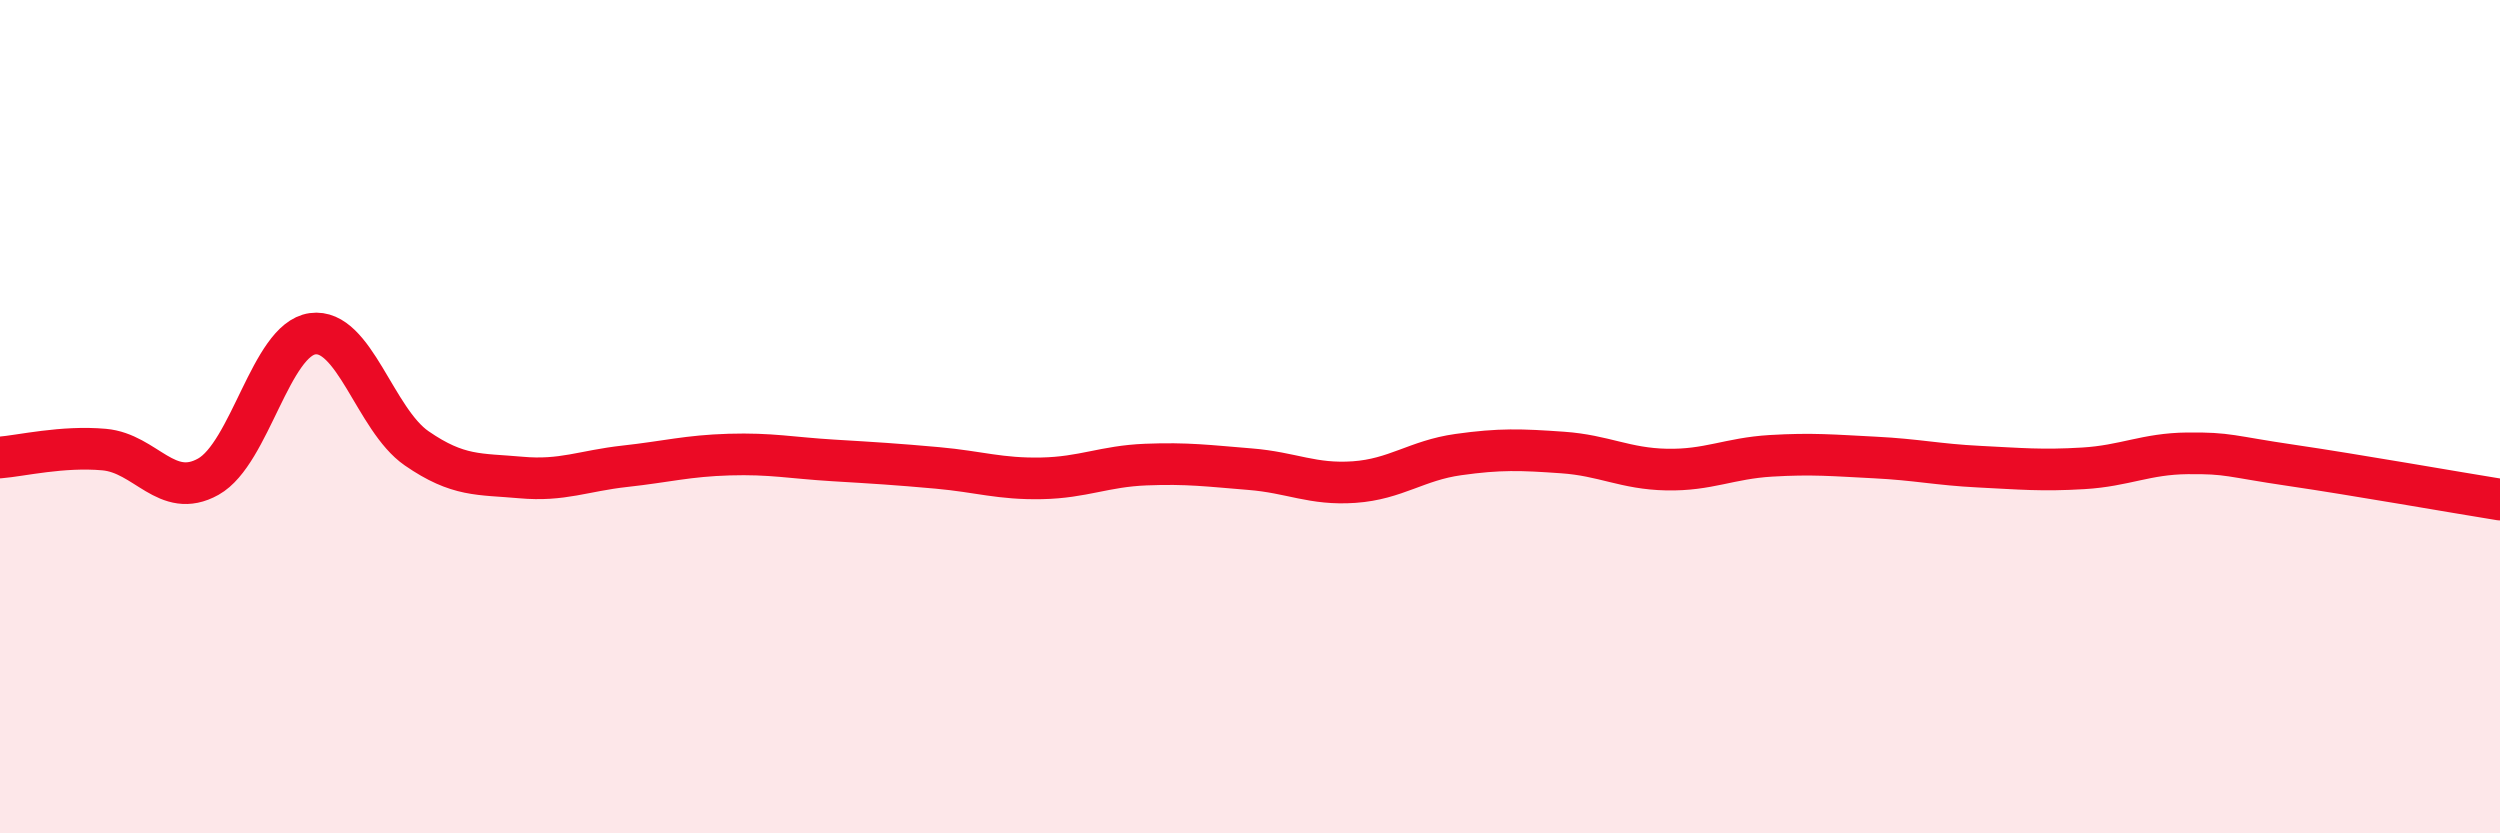 
    <svg width="60" height="20" viewBox="0 0 60 20" xmlns="http://www.w3.org/2000/svg">
      <path
        d="M 0,10.98 C 0.5,10.94 1.5,10.7 2.5,10.79 C 3.5,10.88 4,12 5,11.44 C 6,10.88 6.5,8.15 7.5,8.01 C 8.5,7.87 9,10.07 10,10.76 C 11,11.45 11.5,11.37 12.5,11.46 C 13.5,11.55 14,11.3 15,11.19 C 16,11.08 16.5,10.94 17.5,10.91 C 18.5,10.88 19,10.99 20,11.05 C 21,11.11 21.5,11.14 22.5,11.23 C 23.5,11.32 24,11.5 25,11.48 C 26,11.46 26.5,11.19 27.5,11.15 C 28.5,11.11 29,11.18 30,11.26 C 31,11.34 31.5,11.64 32.5,11.57 C 33.5,11.5 34,11.05 35,10.91 C 36,10.77 36.5,10.79 37.5,10.86 C 38.5,10.93 39,11.25 40,11.27 C 41,11.29 41.5,11 42.5,10.94 C 43.5,10.88 44,10.93 45,10.98 C 46,11.03 46.5,11.15 47.5,11.2 C 48.5,11.25 49,11.3 50,11.24 C 51,11.18 51.5,10.89 52.5,10.88 C 53.5,10.87 53.5,10.95 55,11.17 C 56.5,11.39 59,11.83 60,11.99L60 20L0 20Z"
        fill="#EB0A25"
        opacity="0.1"
        stroke-linecap="round"
        stroke-linejoin="round"
      />
      <path
        d="M 0,10.98 C 0.5,10.94 1.5,10.7 2.5,10.79 C 3.5,10.88 4,12 5,11.44 C 6,10.88 6.5,8.15 7.5,8.01 C 8.5,7.87 9,10.07 10,10.76 C 11,11.45 11.5,11.37 12.5,11.46 C 13.5,11.55 14,11.3 15,11.19 C 16,11.08 16.5,10.94 17.5,10.91 C 18.5,10.88 19,10.99 20,11.05 C 21,11.11 21.5,11.14 22.5,11.23 C 23.5,11.32 24,11.5 25,11.48 C 26,11.46 26.5,11.19 27.5,11.15 C 28.5,11.11 29,11.18 30,11.26 C 31,11.34 31.5,11.64 32.5,11.57 C 33.5,11.5 34,11.05 35,10.91 C 36,10.77 36.5,10.79 37.5,10.86 C 38.5,10.93 39,11.25 40,11.27 C 41,11.29 41.5,11 42.5,10.94 C 43.5,10.88 44,10.93 45,10.98 C 46,11.03 46.5,11.15 47.5,11.2 C 48.5,11.25 49,11.3 50,11.24 C 51,11.18 51.5,10.89 52.5,10.88 C 53.5,10.87 53.5,10.95 55,11.17 C 56.5,11.39 59,11.83 60,11.99"
        stroke="#EB0A25"
        stroke-width="1"
        fill="none"
        stroke-linecap="round"
        stroke-linejoin="round"
      />
    </svg>
  